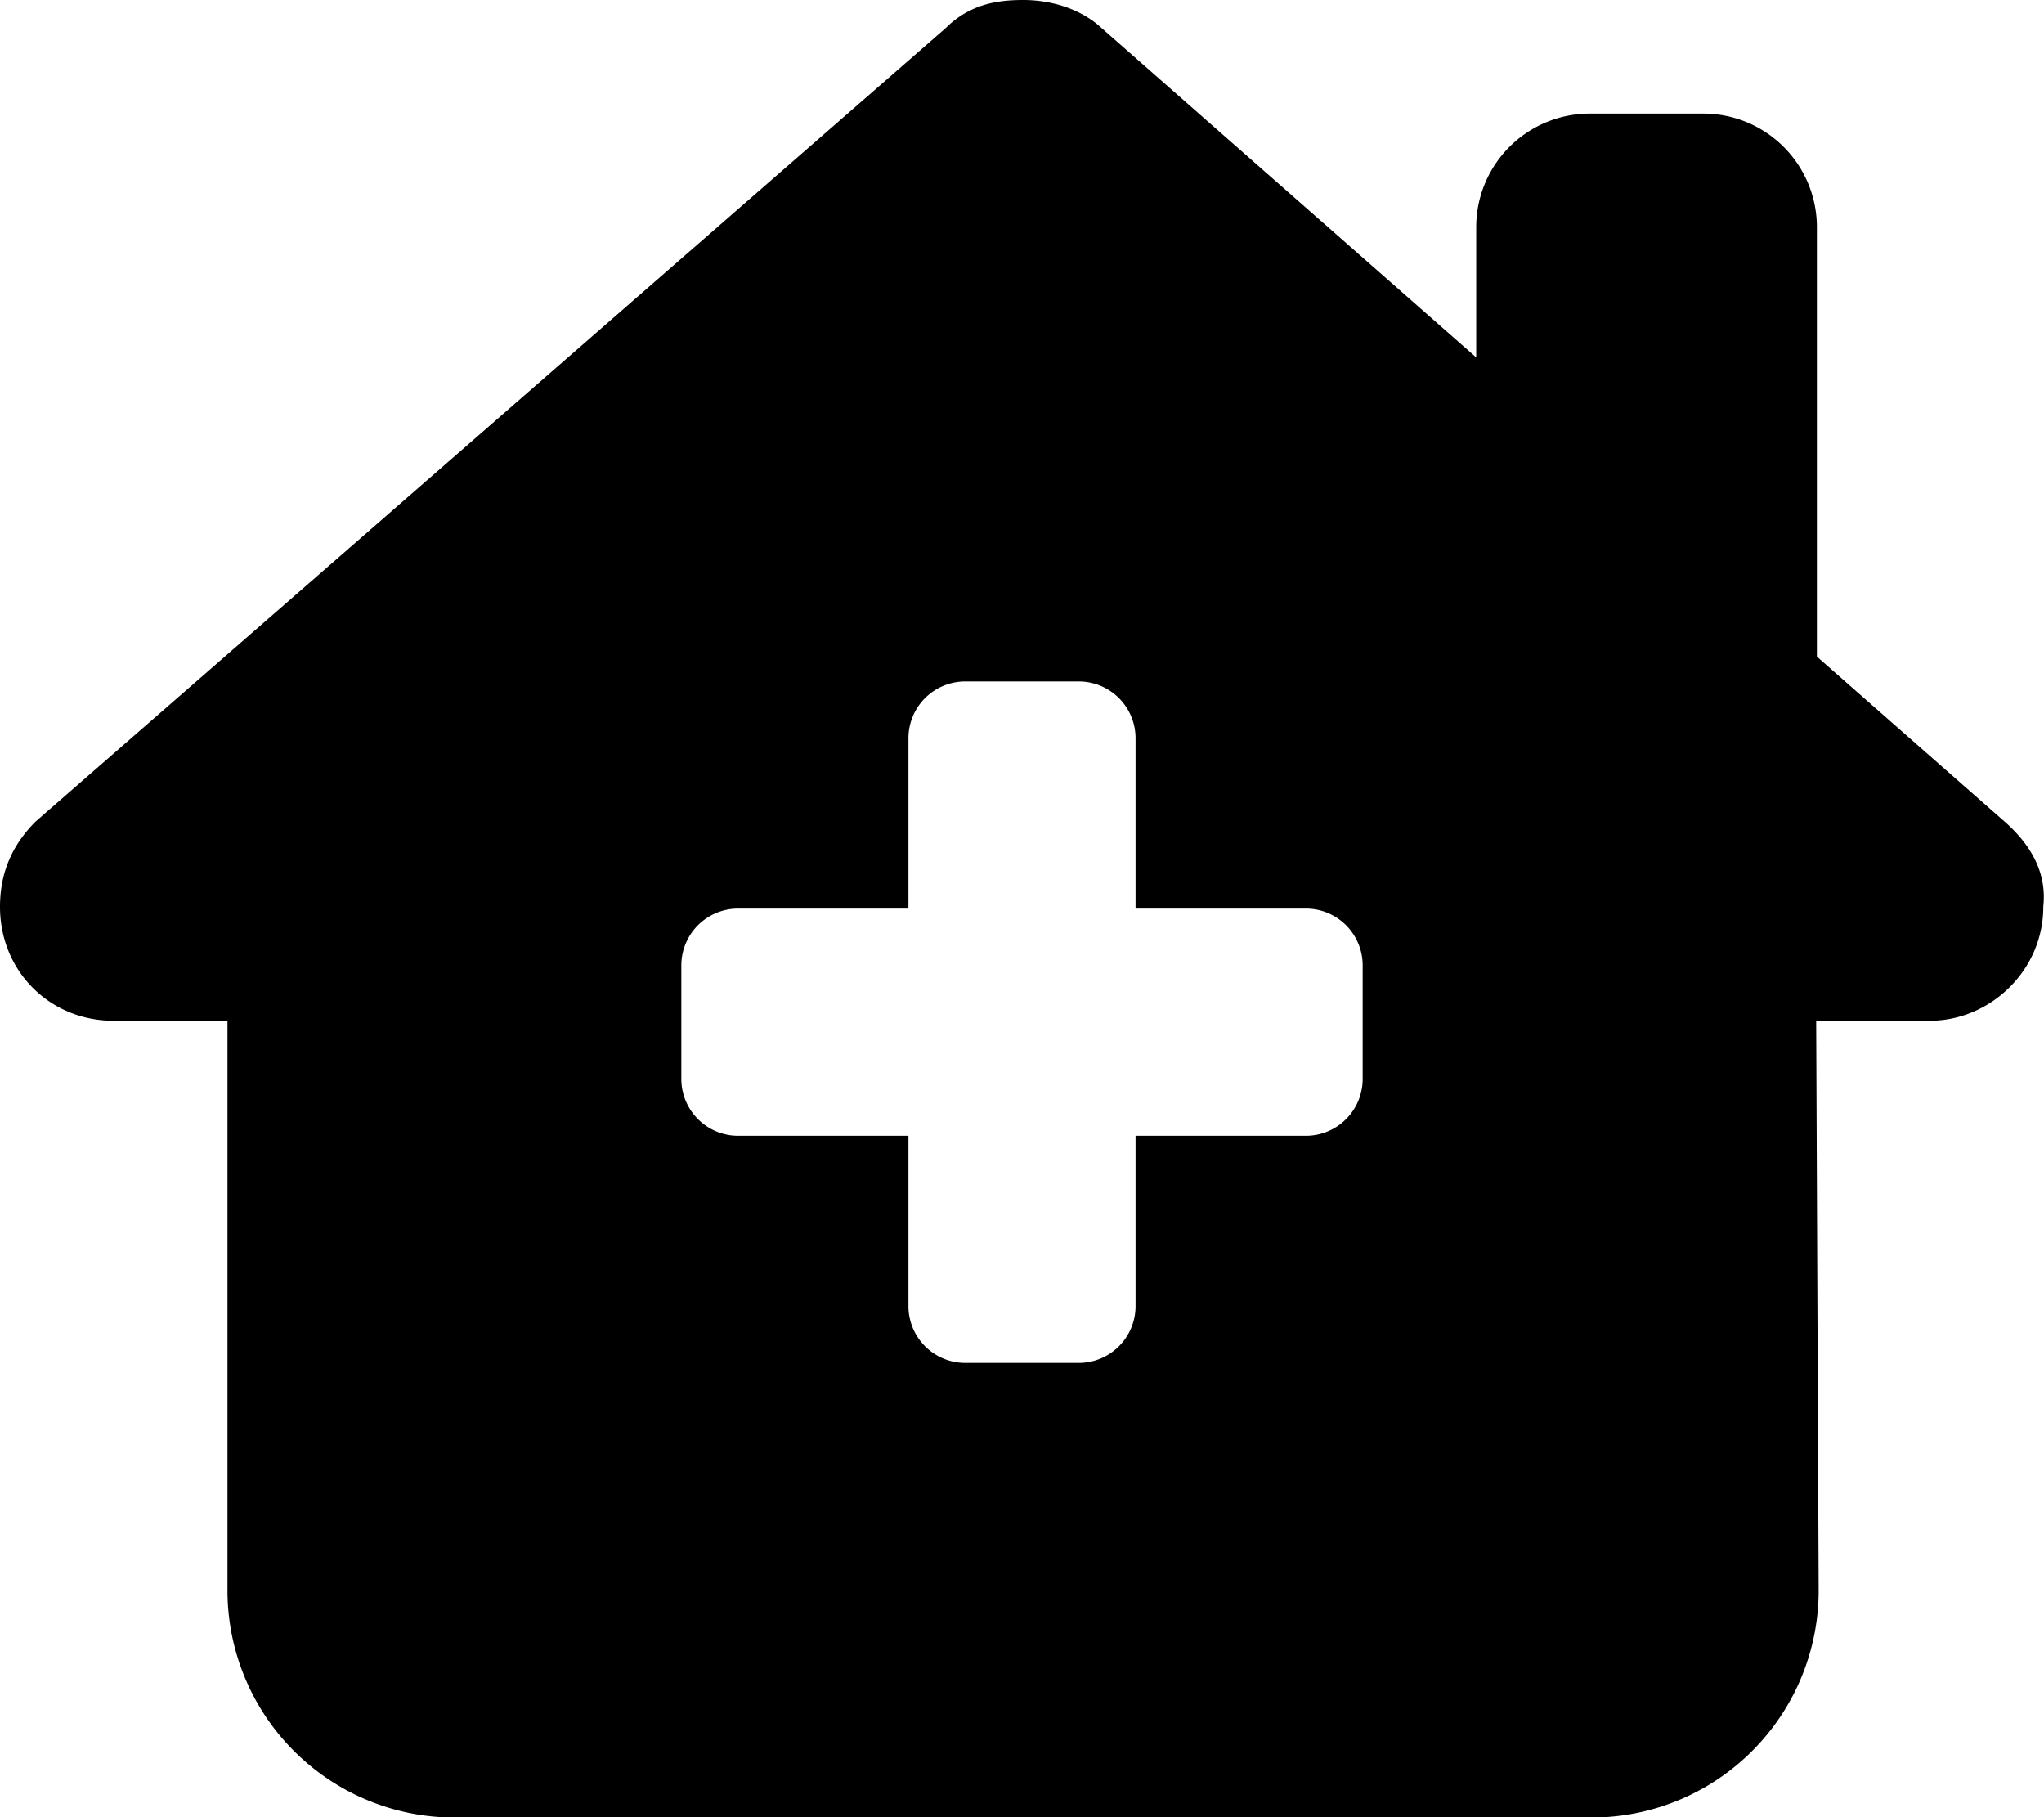 <svg xmlns="http://www.w3.org/2000/svg" viewBox="0 0 576 512"><!--! Font Awesome Free 6.4.2 by @fontawesome - https://fontawesome.com License - https://fontawesome.com/license/free (Icons: CC BY 4.0, Fonts: SIL OFL 1.1, Code: MIT License) Copyright 2023 Fonticons, Inc.--><path d="M575.8 255.5c0 18-15 32.1-32 32.1h-32l.7 160.2a64 64 0 0 1-64 64.3H128.1a64 64 0 0 1-64-64V287.6H32c-18 0-32-14-32-32.1 0-9 3-17 10-24L266.4 8c7-7 15-8 22-8s15 2 21 7L416 100.7V64a32 32 0 0 1 32-32h32a32 32 0 0 1 32 32v121l52.8 46.4c8 7 12 15 11 24zM272 192a16 16 0 0 0-16 16v48h-48a16 16 0 0 0-16 16v32a16 16 0 0 0 16 16h48v48a16 16 0 0 0 16 16h32a16 16 0 0 0 16-16v-48h48a16 16 0 0 0 16-16v-32a16 16 0 0 0-16-16h-48v-48a16 16 0 0 0-16-16h-32z"/></svg>